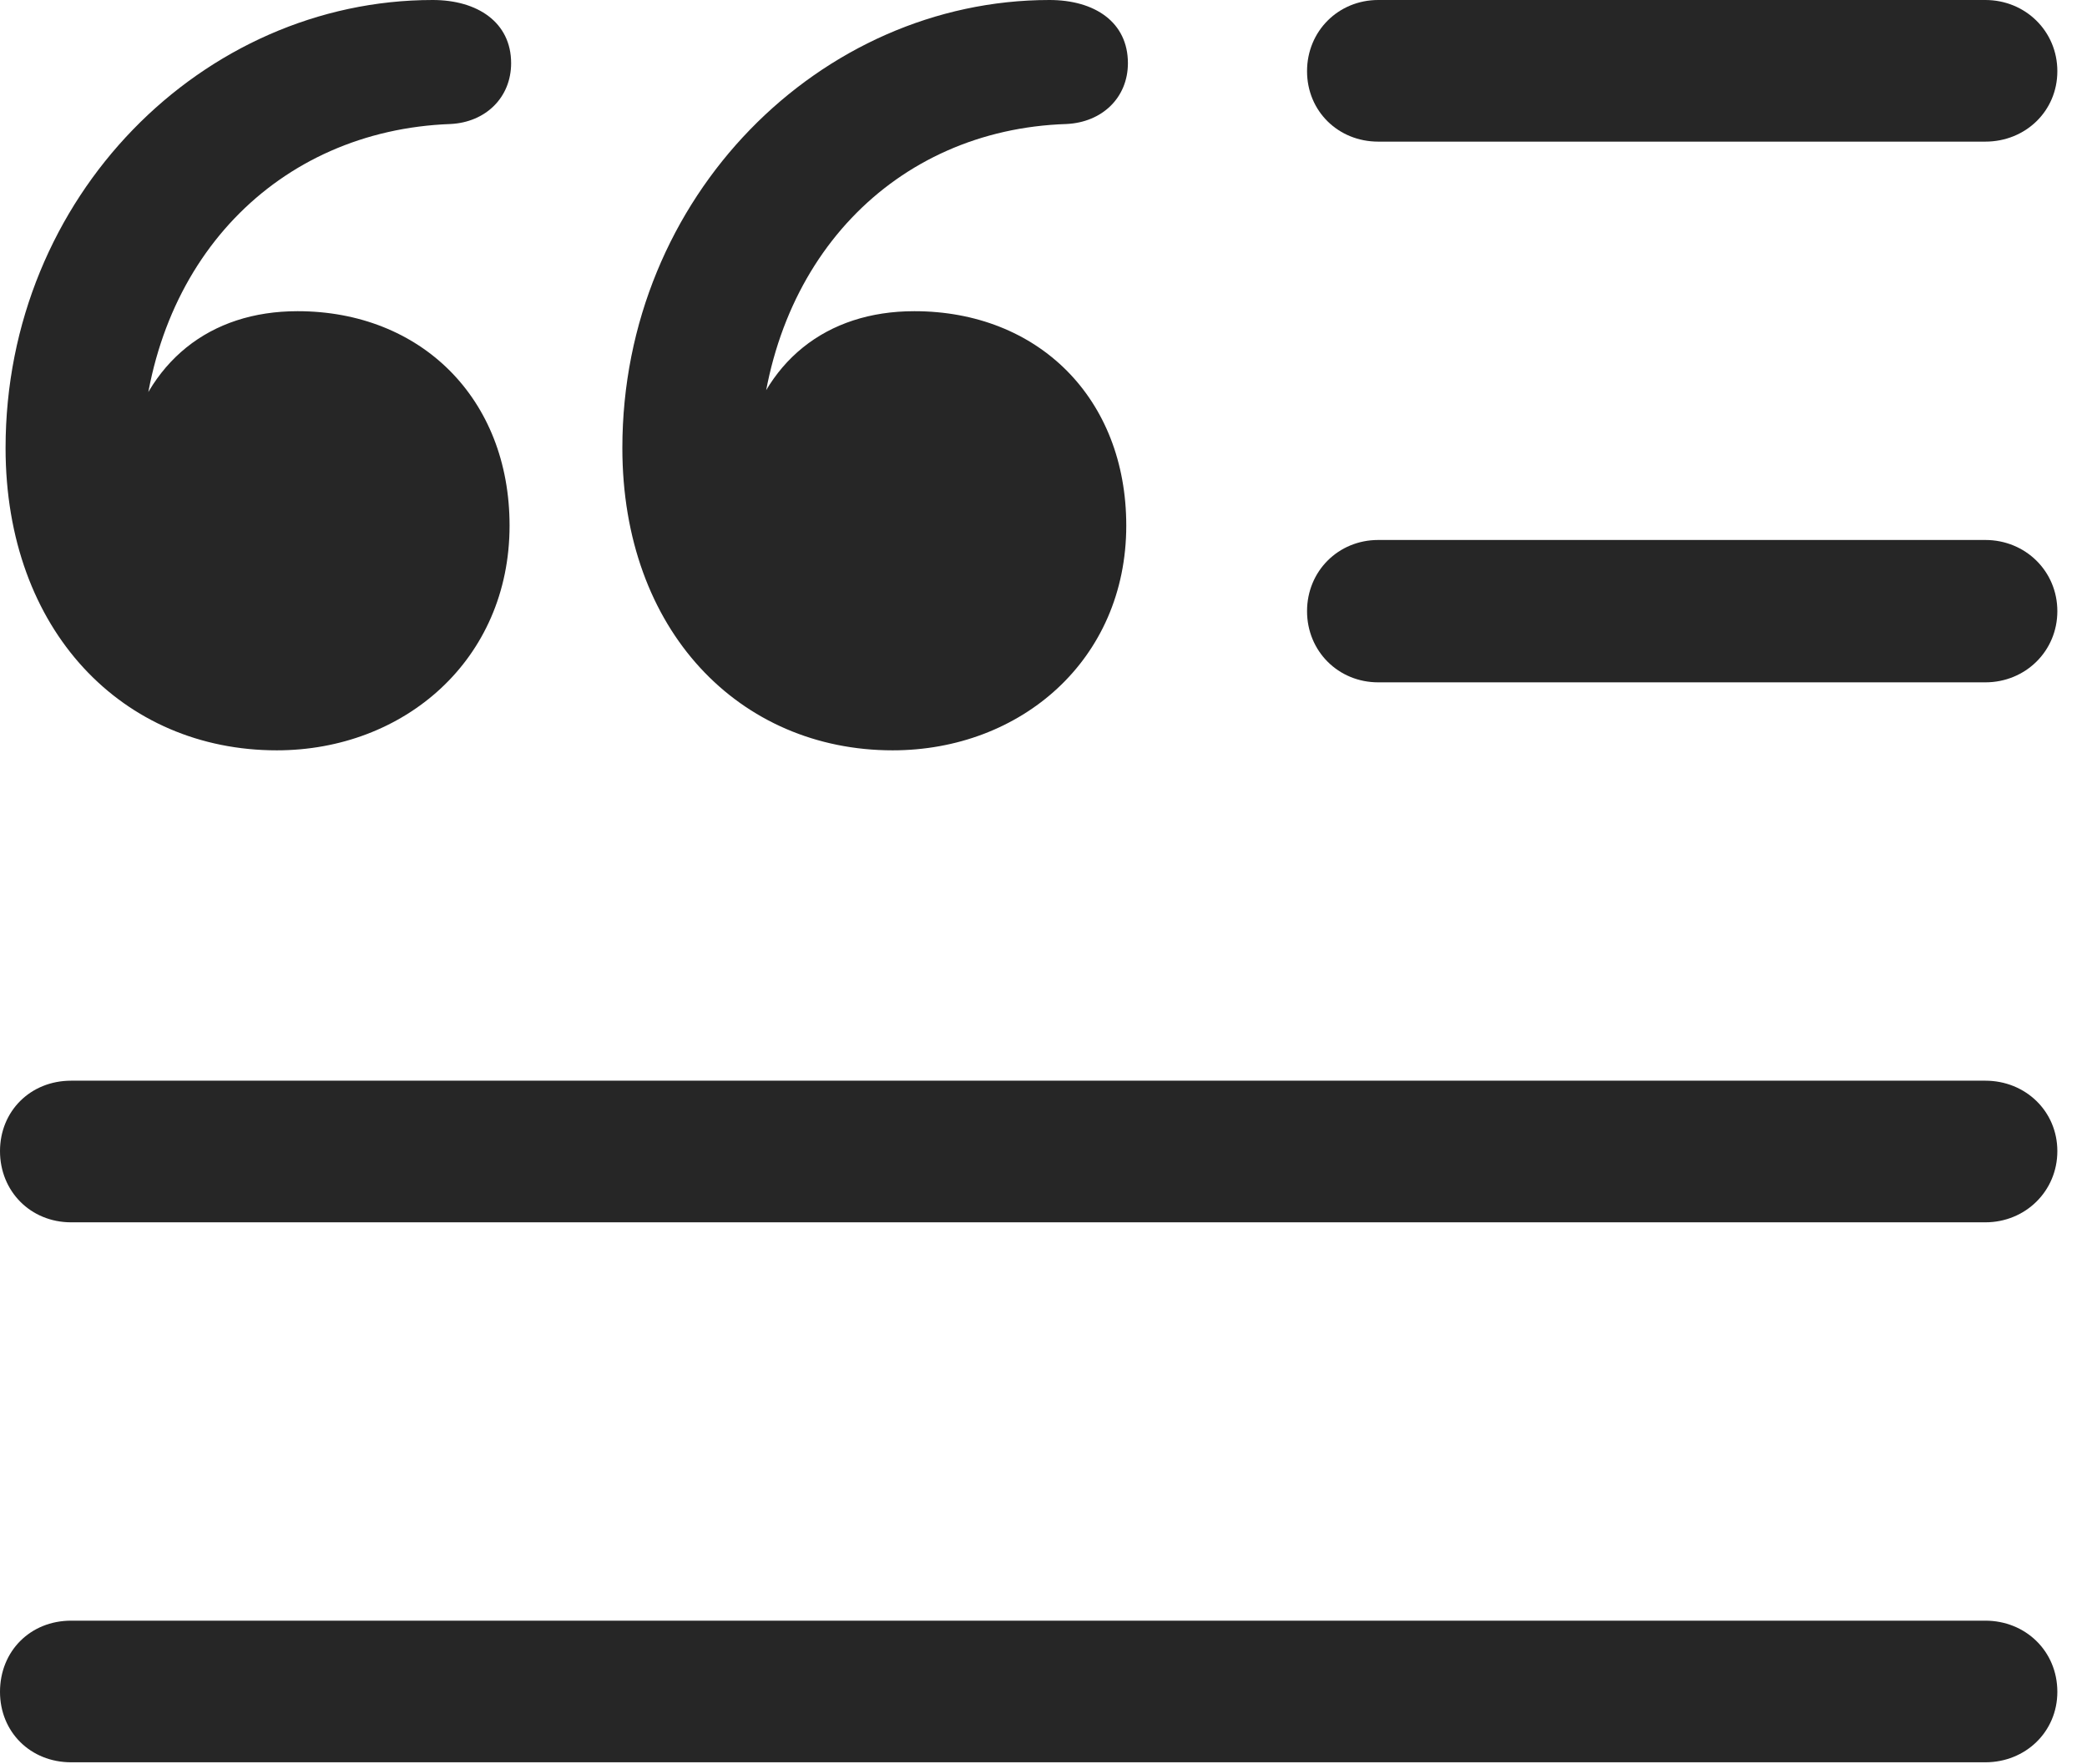 <?xml version="1.0" encoding="UTF-8"?>
<!--Generator: Apple Native CoreSVG 326-->
<!DOCTYPE svg
PUBLIC "-//W3C//DTD SVG 1.1//EN"
       "http://www.w3.org/Graphics/SVG/1.1/DTD/svg11.dtd">
<svg version="1.1" xmlns="http://www.w3.org/2000/svg" xmlns:xlink="http://www.w3.org/1999/xlink" viewBox="0 0 25.479 21.533">
 <g>
  <rect height="21.533" opacity="0" width="25.479" x="0" y="0"/>
  <path d="M16.826 1.729L24.238 1.729C24.727 1.729 25.117 1.357 25.117 0.869C25.117 0.381 24.727 0 24.238 0L16.826 0C16.338 0 15.957 0.381 15.957 0.869C15.957 1.357 16.338 1.729 16.826 1.729ZM16.826 8.33L24.238 8.33C24.727 8.33 25.117 7.949 25.117 7.461C25.117 6.973 24.727 6.592 24.238 6.592L16.826 6.592C16.338 6.592 15.957 6.973 15.957 7.461C15.957 7.949 16.338 8.33 16.826 8.33ZM0.869 14.922L24.238 14.922C24.727 14.922 25.117 14.541 25.117 14.053C25.117 13.565 24.727 13.193 24.238 13.193L0.869 13.193C0.371 13.193 0 13.565 0 14.053C0 14.541 0.371 14.922 0.869 14.922ZM0.869 21.514L24.238 21.514C24.727 21.514 25.117 21.143 25.117 20.654C25.117 20.156 24.727 19.785 24.238 19.785L0.869 19.785C0.371 19.785 0 20.156 0 20.654C0 21.143 0.371 21.514 0.869 21.514Z" fill="black" fill-opacity="0.85"/>
  <path d="M3.379 9.16C4.932 9.16 6.221 8.057 6.221 6.416C6.221 4.863 5.137 3.799 3.633 3.799C2.559 3.799 1.787 4.414 1.533 5.498L1.729 5.518C1.826 3.174 3.398 1.592 5.498 1.514C5.928 1.494 6.24 1.191 6.24 0.771C6.24 0.273 5.83 0 5.283 0C2.48 0 0.068 2.393 0.068 5.469C0.068 7.705 1.504 9.16 3.379 9.16ZM10.898 9.16C12.461 9.16 13.75 8.057 13.75 6.416C13.75 4.863 12.676 3.799 11.162 3.799C10.088 3.799 9.307 4.414 9.072 5.498L9.268 5.518C9.365 3.174 10.928 1.582 13.018 1.514C13.457 1.494 13.77 1.191 13.77 0.771C13.77 0.273 13.369 0 12.812 0C10.02 0 7.598 2.393 7.598 5.469C7.598 7.705 9.033 9.16 10.898 9.16Z" fill="black" fill-opacity="0.85"/>
 </g>
</svg>
